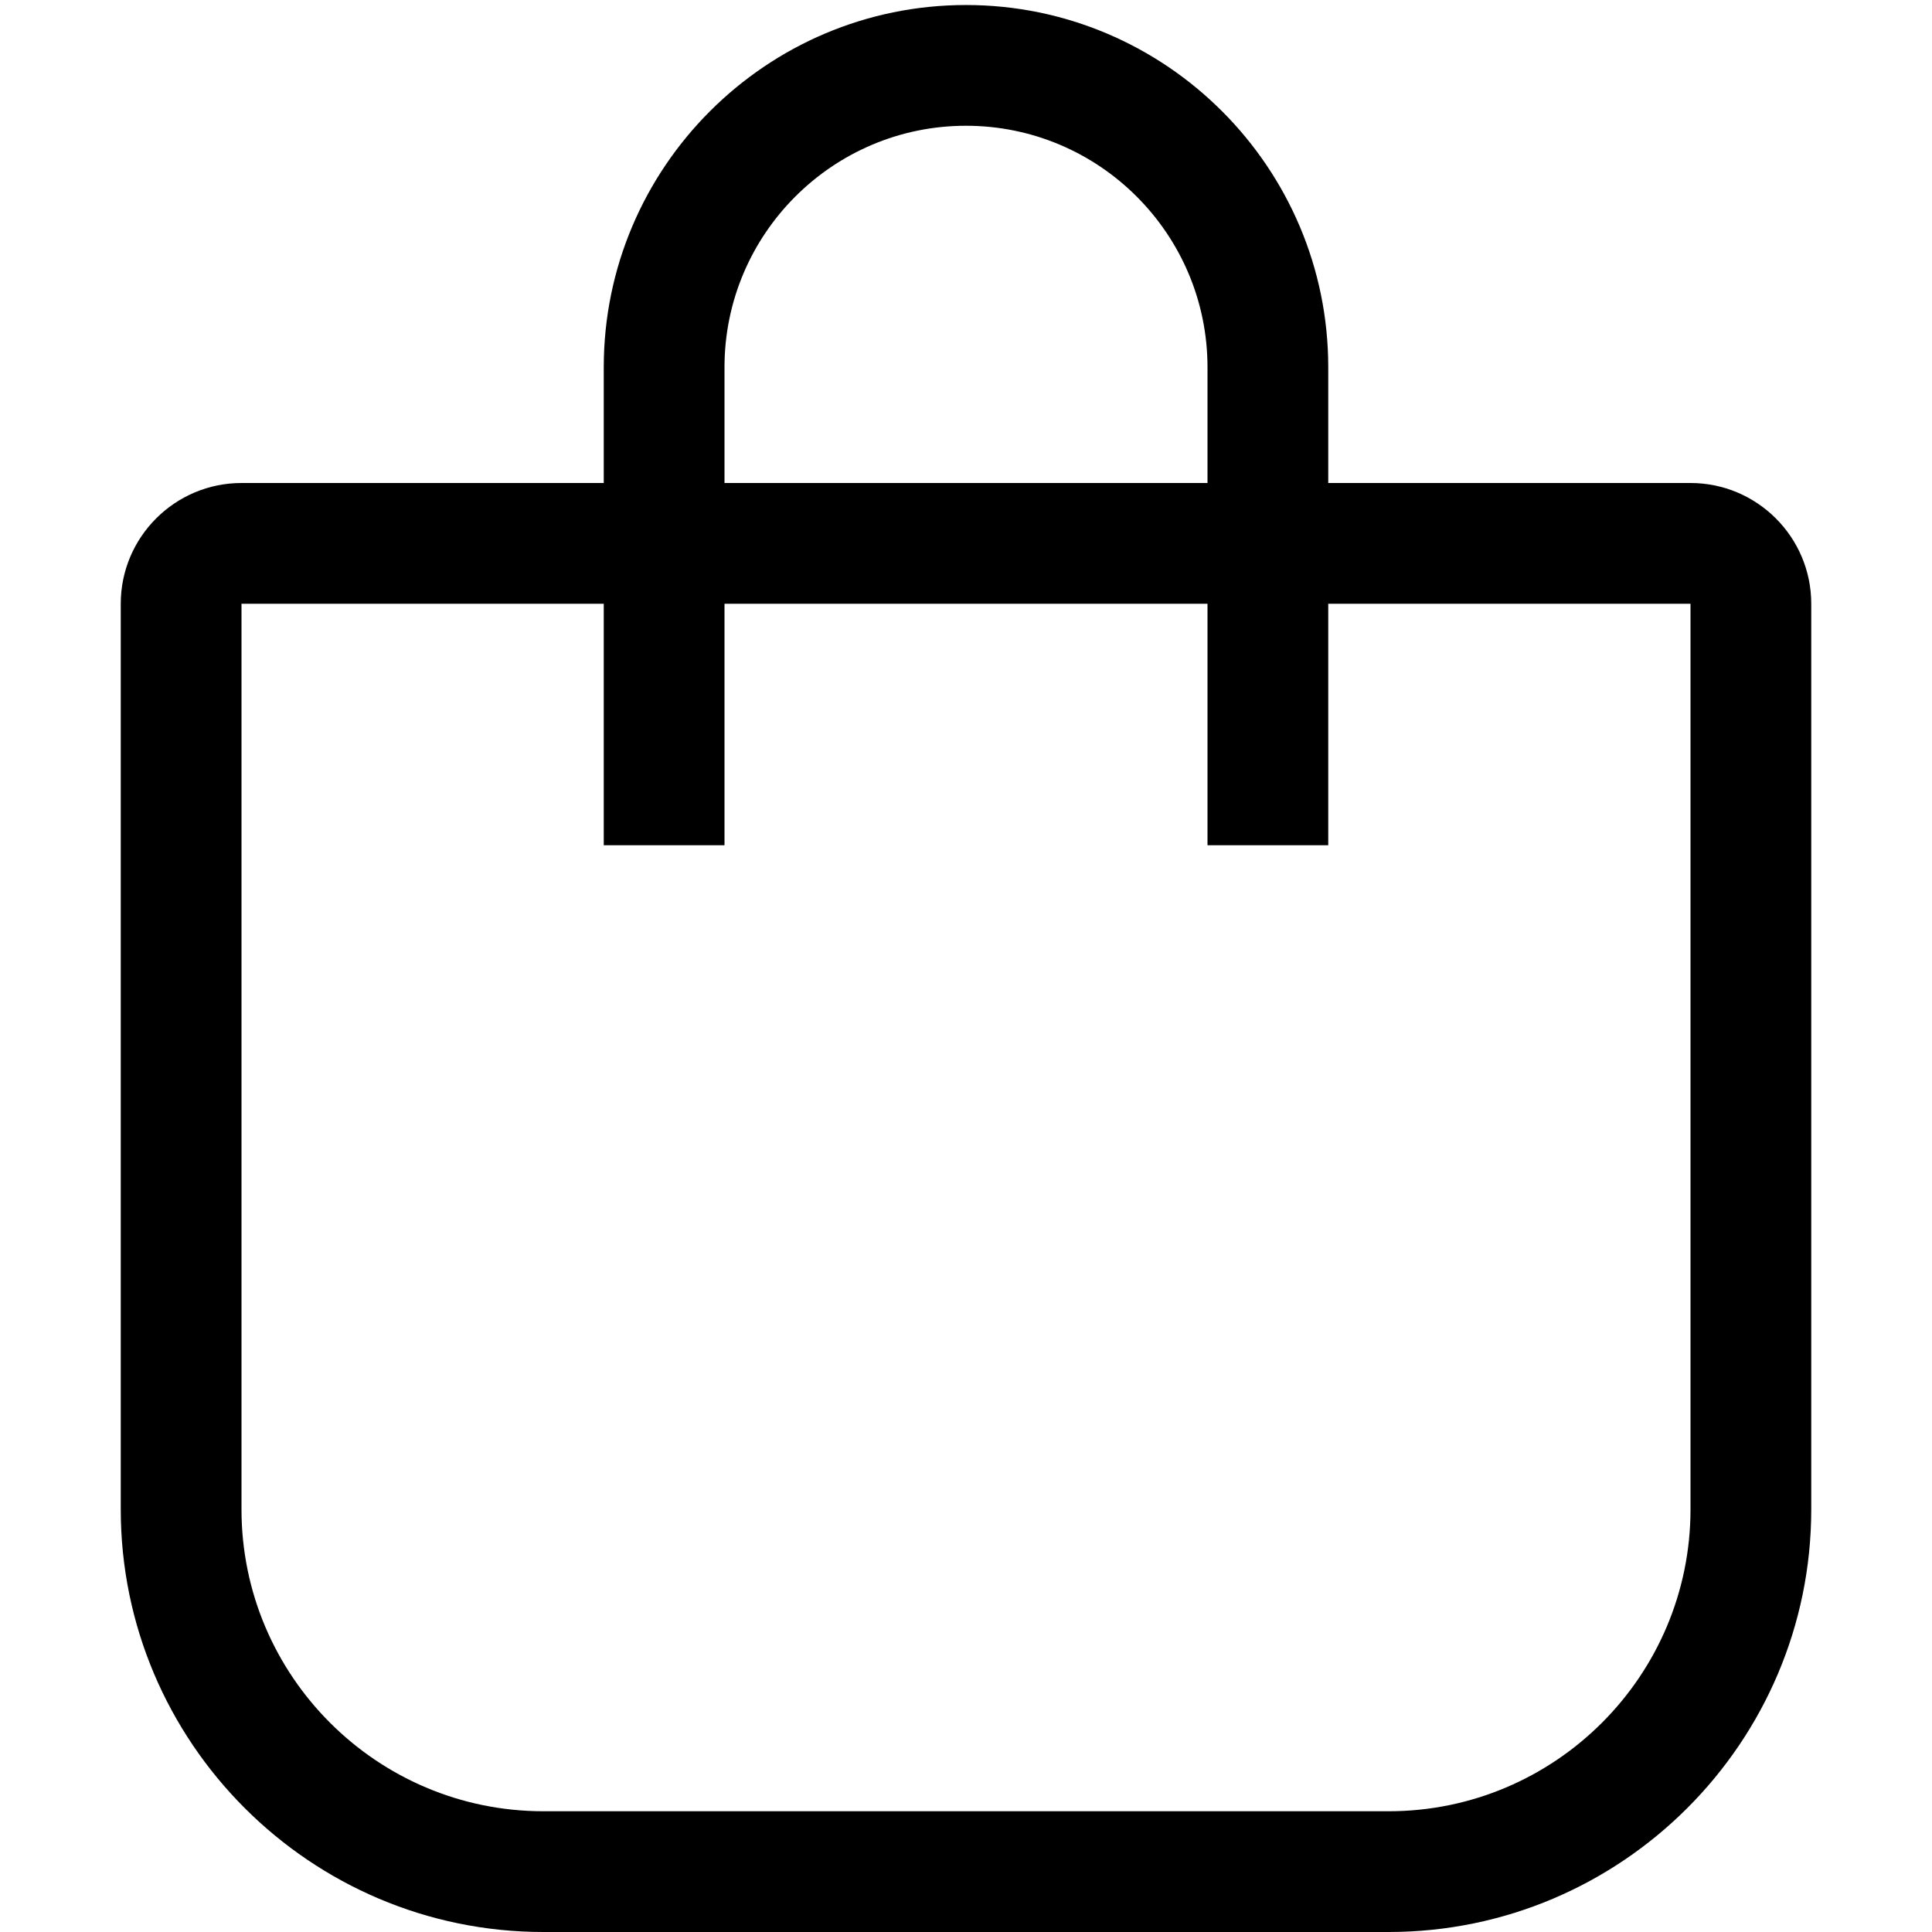 <svg version="1.1" xmlns="http://www.w3.org/2000/svg" xmlns:xlink="http://www.w3.org/1999/xlink" x="0px" y="0px" viewBox="0 0 32 32" xml:space="preserve" fill="currentColor"><path d="M28,8h-6V6.083c0-3.309-2.691-6-6-6s-6,2.691-6,6V8H4c-1.103,0-2,0.897-2,2v15
	c0,3.859,3.141,7,7,7h14c3.859,0,7-3.141,7-7V10C30,8.897,29.103,8,28,8z M12,6.083
	c0-2.206,1.794-4,4-4s4,1.794,4,4V8h-8V6.083z M28,25c0,2.757-2.243,5-5,5H9c-2.757,0-5-2.243-5-5
	V10h6v4h2v-4h8v4h2v-4h6V25z"/></svg>
